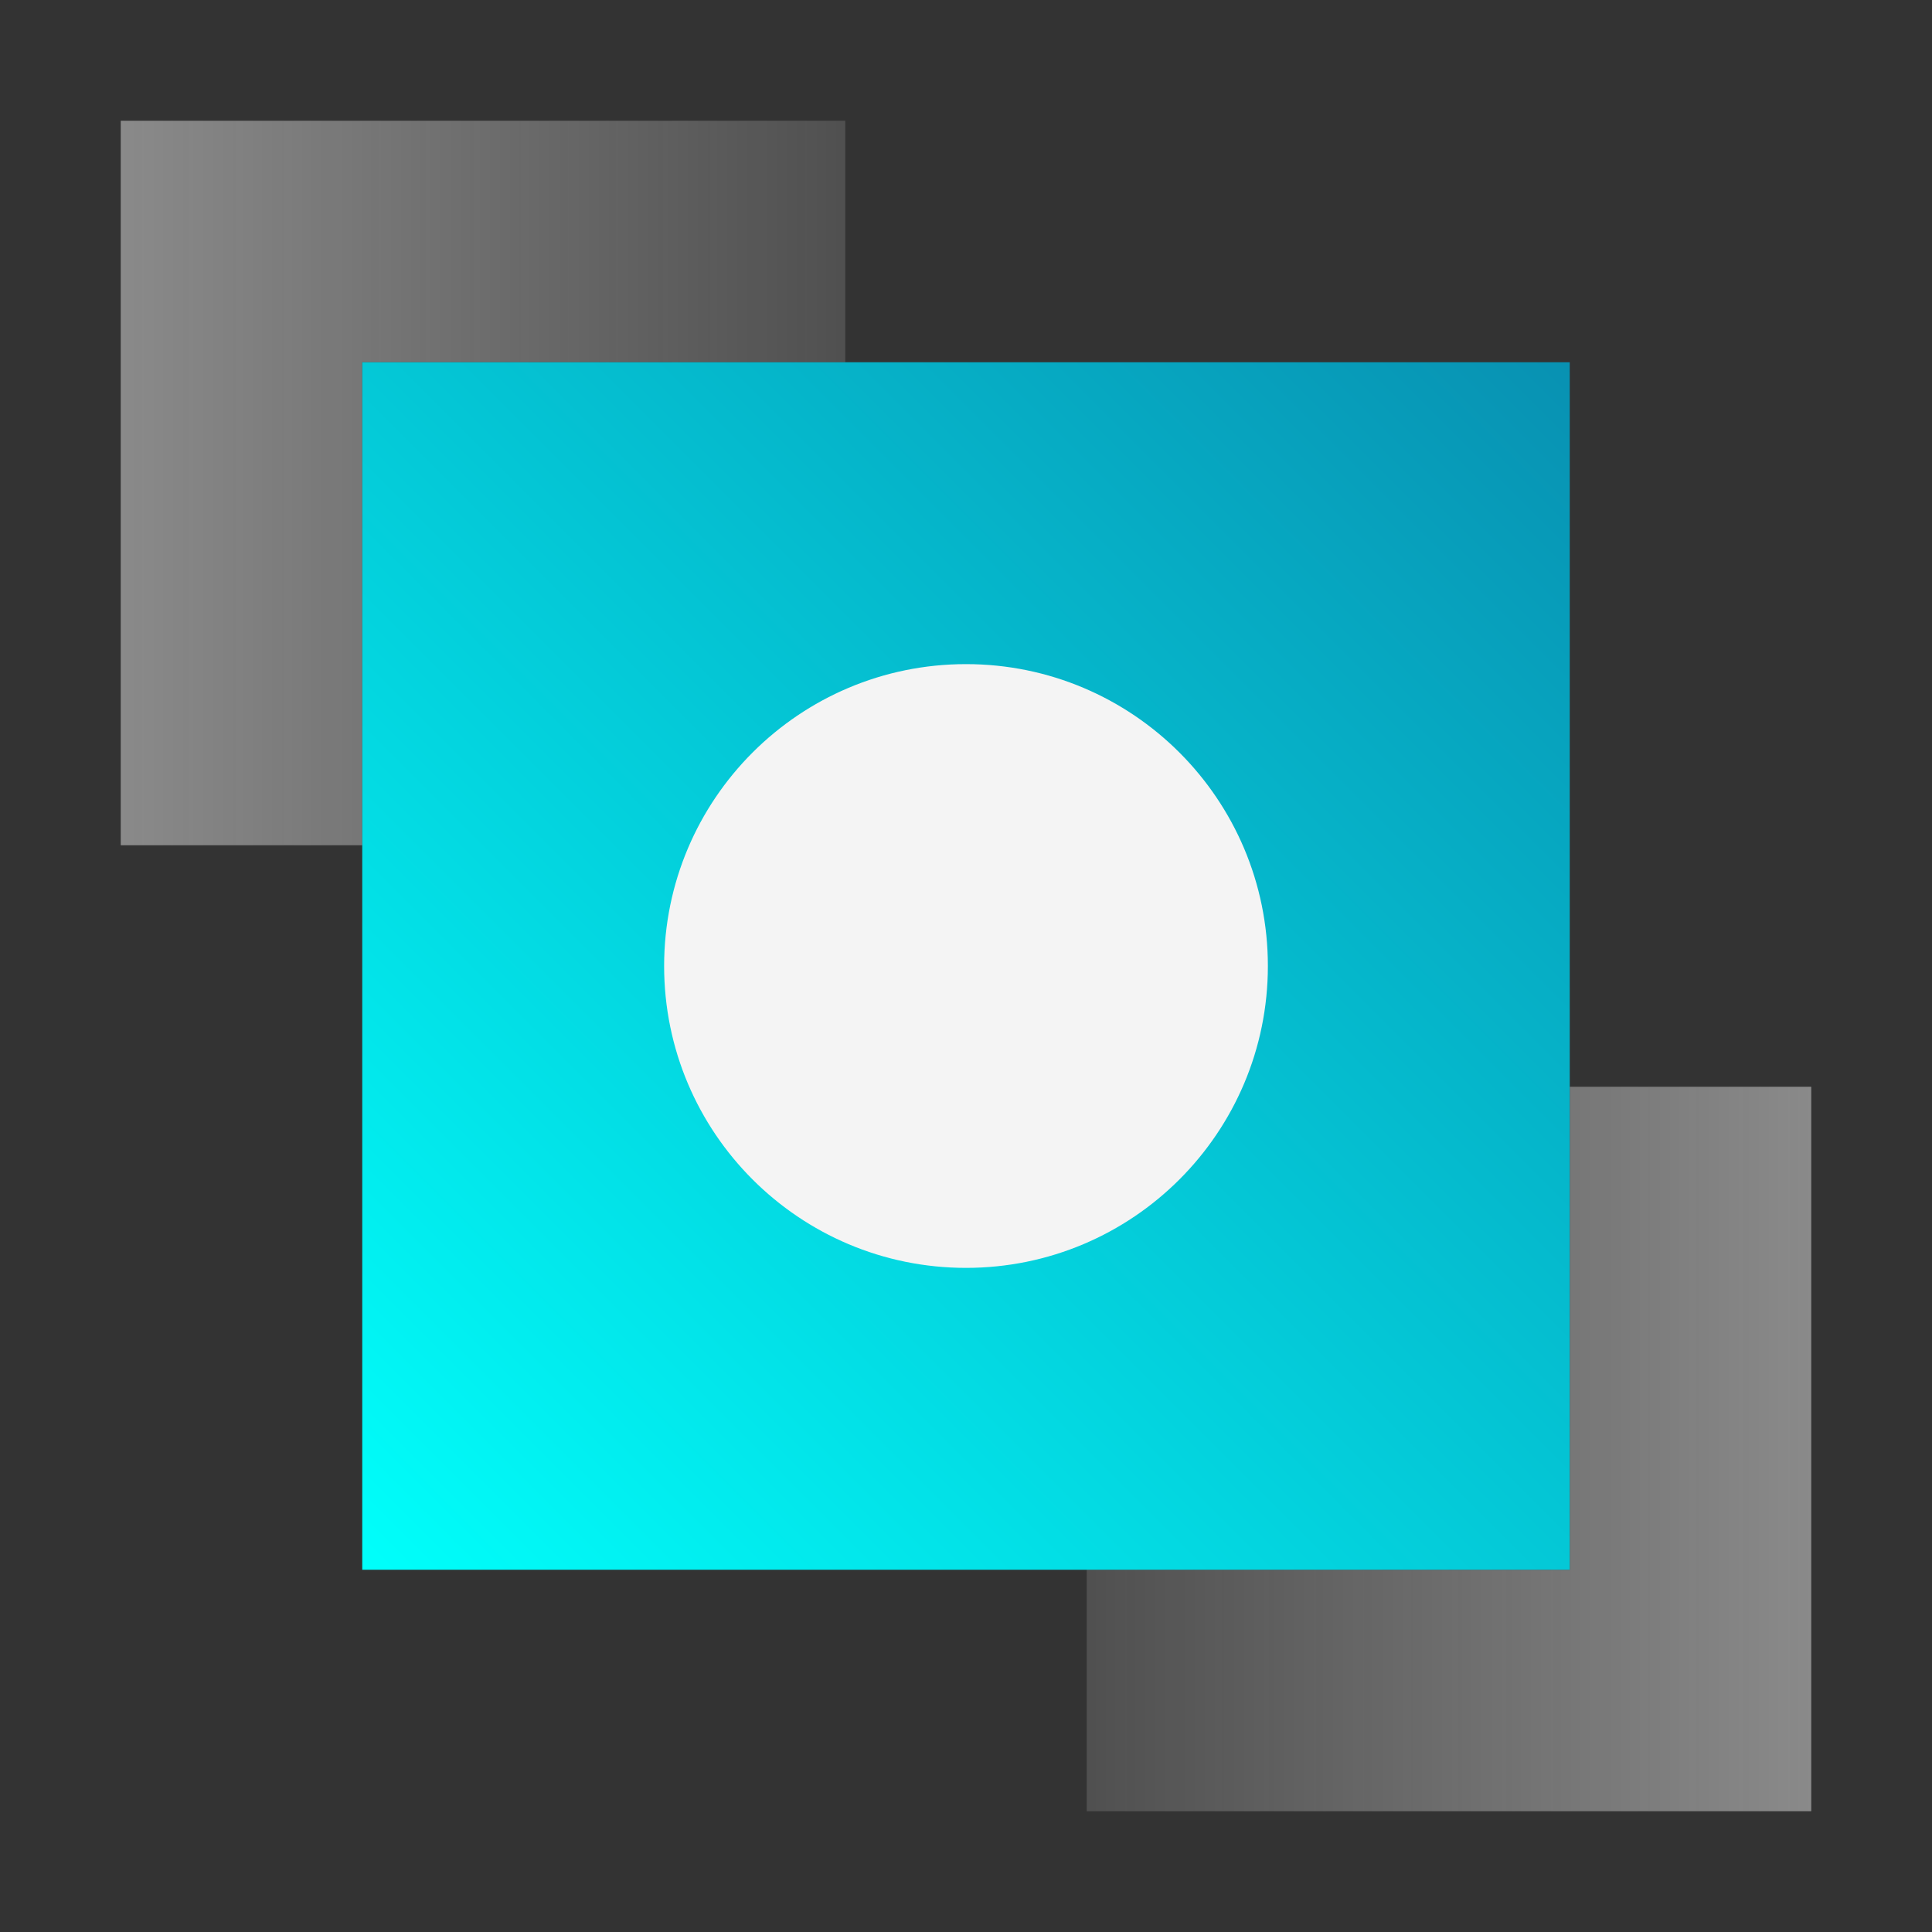 <svg width="32" height="32" viewBox="0 0 32 32" fill="none" xmlns="http://www.w3.org/2000/svg">
<rect x="0" y="0" width="32" height="32" fill="#333333" stroke="none"/>
<path d="M26 18V26H18V30H30V18H26Z" fill="url(#paint0_linear_1461_162)"/>
<path d="M6 6H14V2H2V14H6V6Z" fill="url(#paint1_linear_1461_162)"/>
<path d="M6 6H26V26H6V6Z" fill="url(#paint2_linear_1461_162)"/>
<path d="M16 21C18.761 21 21 18.761 21 16C21 13.239 18.761 11 16 11C13.239 11 11 13.239 11 16C11 18.761 13.239 21 16 21Z" fill="#F4F4F4"/>
<defs>
<linearGradient id="paint0_linear_1461_162" x1="18" y1="24" x2="30" y2="24" gradientUnits="userSpaceOnUse">
<stop stop-color="#F4F4F4" stop-opacity="0.15"/>
<stop offset="1" stop-color="#F4F4F4" stop-opacity="0.45"/>
</linearGradient>
<linearGradient id="paint1_linear_1461_162" x1="2" y1="8" x2="14" y2="8" gradientUnits="userSpaceOnUse">
<stop stop-color="#F4F4F4" stop-opacity="0.45"/>
<stop offset="1" stop-color="#F4F4F4" stop-opacity="0.15"/>
</linearGradient>
<linearGradient id="paint2_linear_1461_162" x1="6" y1="26" x2="26" y2="6" gradientUnits="userSpaceOnUse">
<stop stop-color="#00FFFB"/>
<stop offset="1" stop-color="#0891B2"/>
</linearGradient>
</defs>
</svg>
